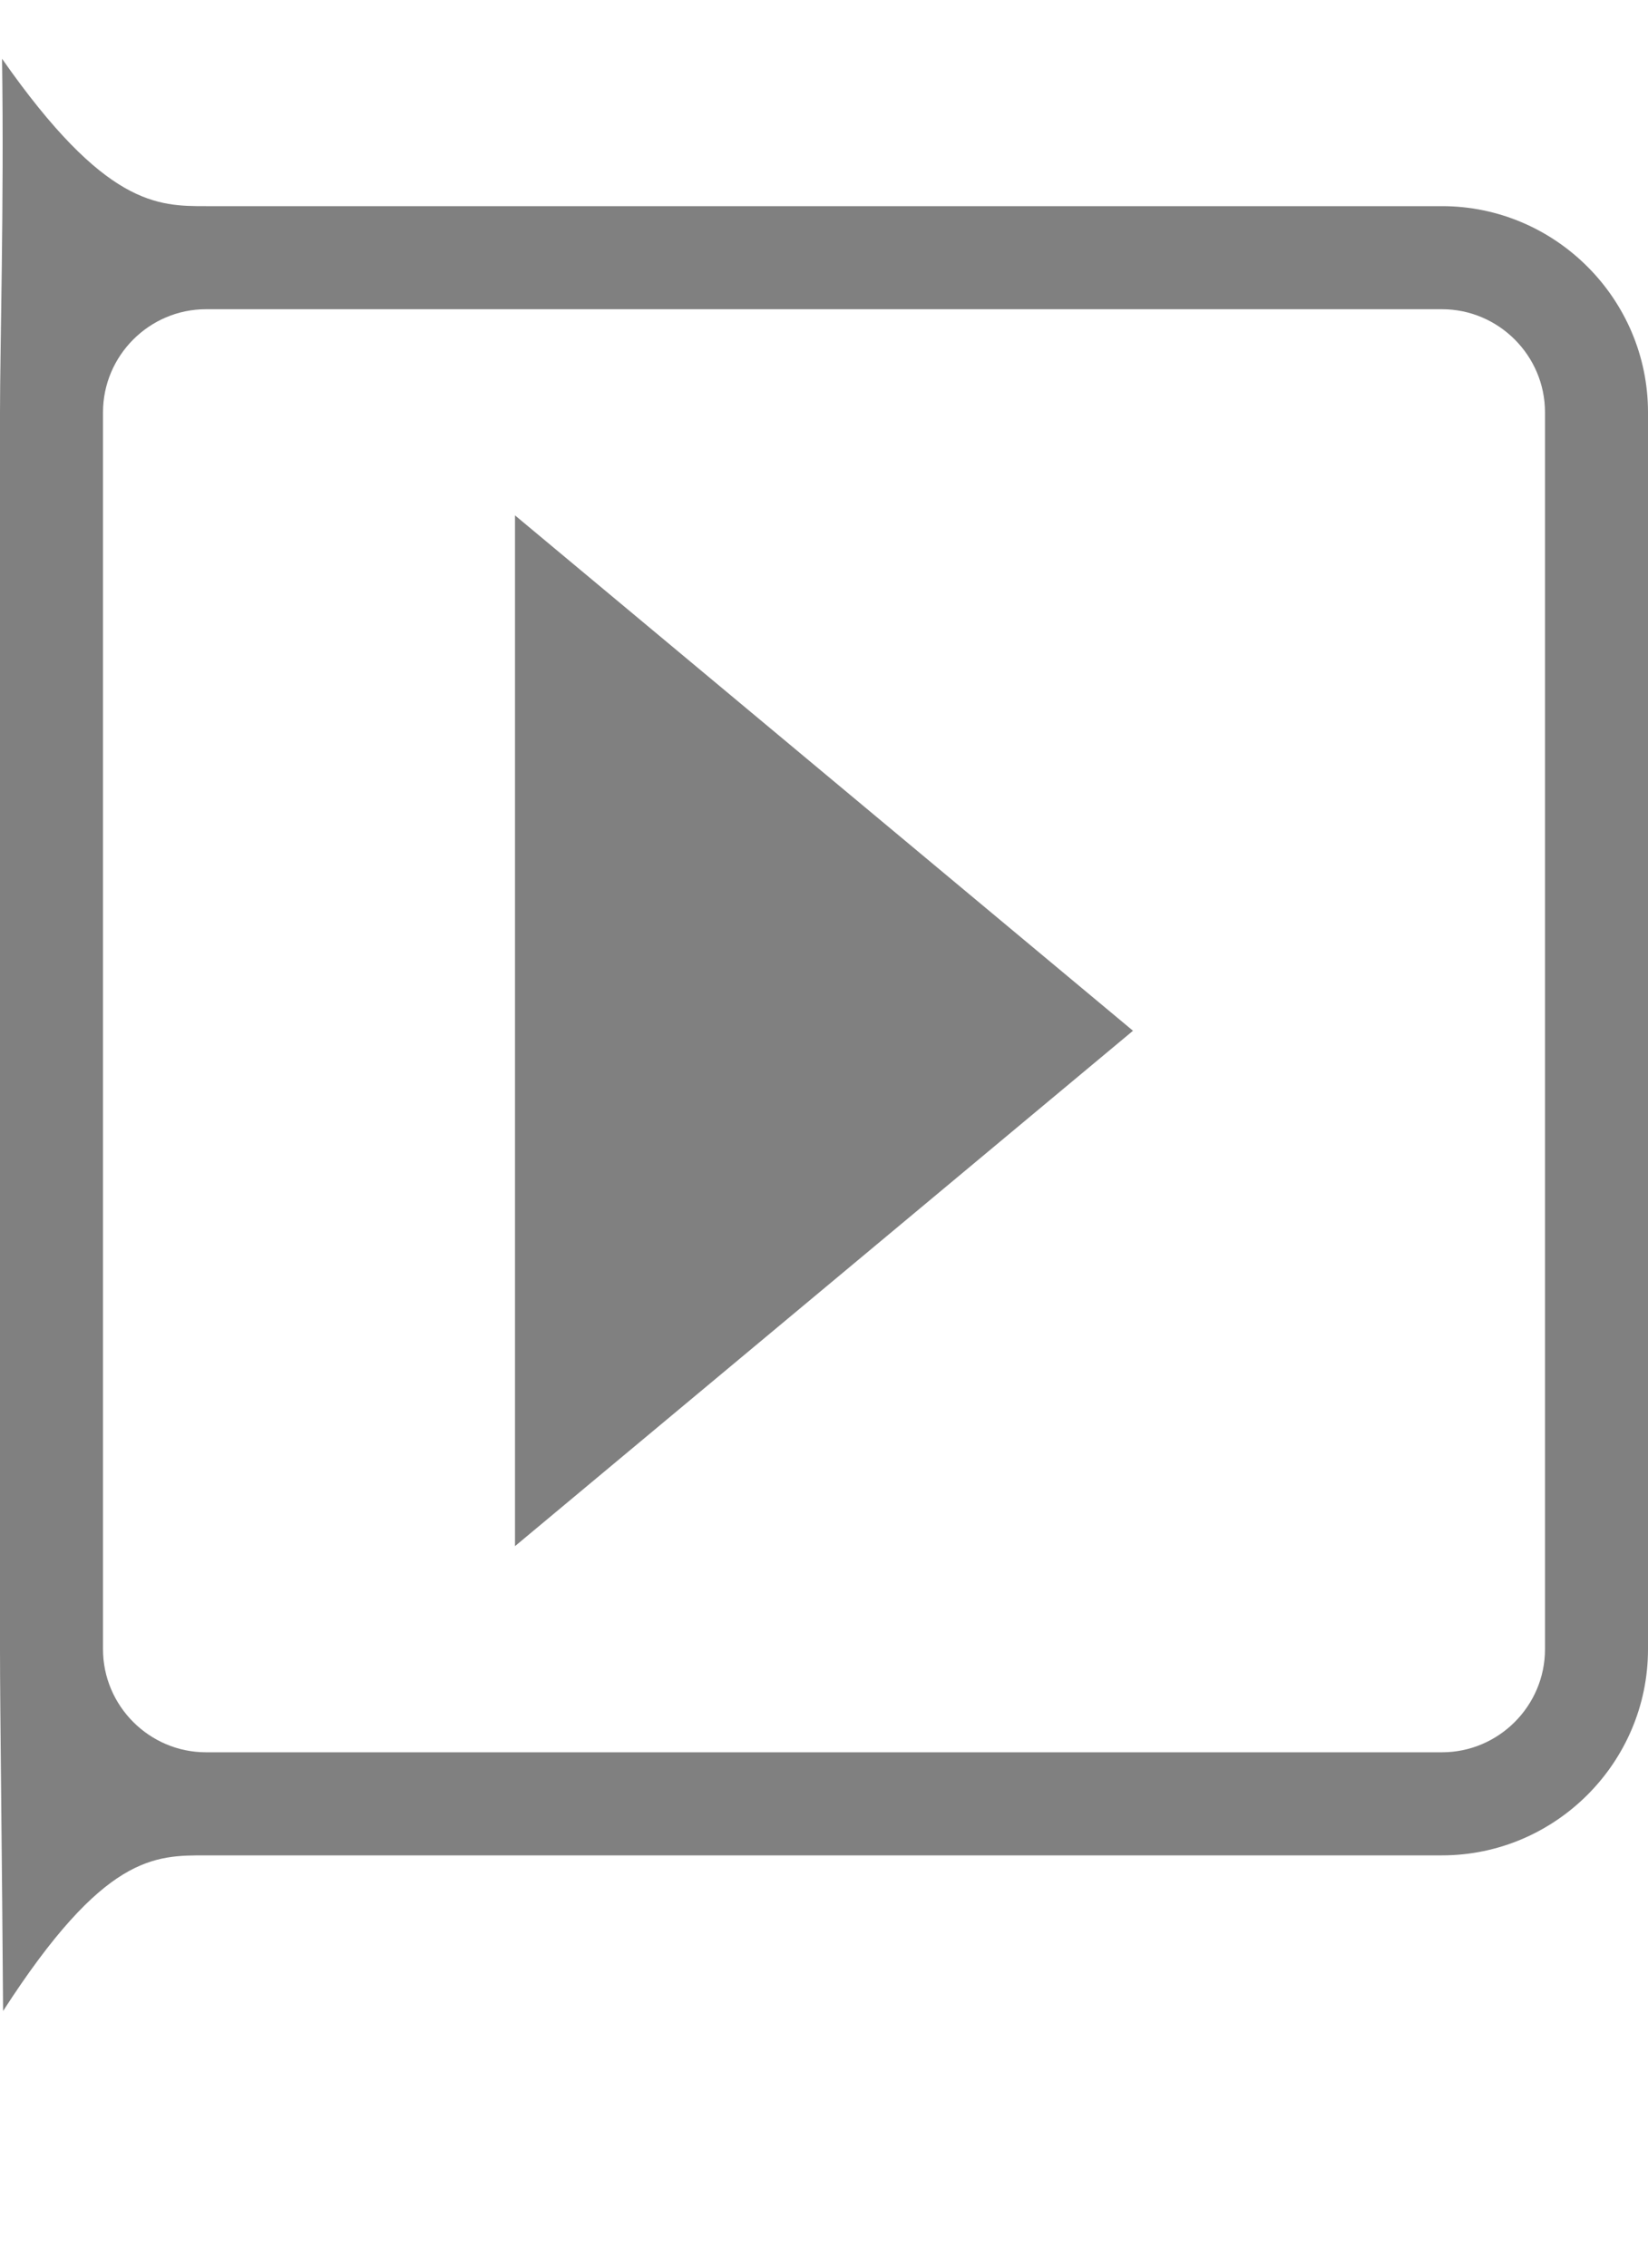 <svg xmlns="http://www.w3.org/2000/svg" width="16" height="22" viewBox="0 0 16 22">
  <path fill="gray" d="M 14,3
           C 14.55,3 15,3.45 15,4
             15,4 15,16 15,16
             15,16.55 14.55,17 14,17
             14,17 2,17 2,17
             1.45,17 1,16.55 1,16
             1,16 1,4 1,4
             1,3.45 1.45,3 2,3
             2,3 15,3 15,3
             15,3 14,3 14,3 Z
           M 2,2
           C 1.53,2 1.02,2 0.02,0.57
             0.04,2 0,3.37 0,4
             0,4 0,16 0,16
             0,16.60 0.02,18.02 0.03,19.51
             1.01,17.99 1.50,18 2,18
             2,18 14,18 14,18
             15.10,18 16,17.10 16,16
             16,16 16,4 16,4
             16,2.90 15.10,2 14,2
             14,2 2,2 2,2 Z
           M 19.30,8.22"/>
  <path fill="gray" d="M 5,5
           C 5,5 5,15 5,15
             5,15 11,10 11,10
             11,10 5,5 5,5"/>
</svg>

